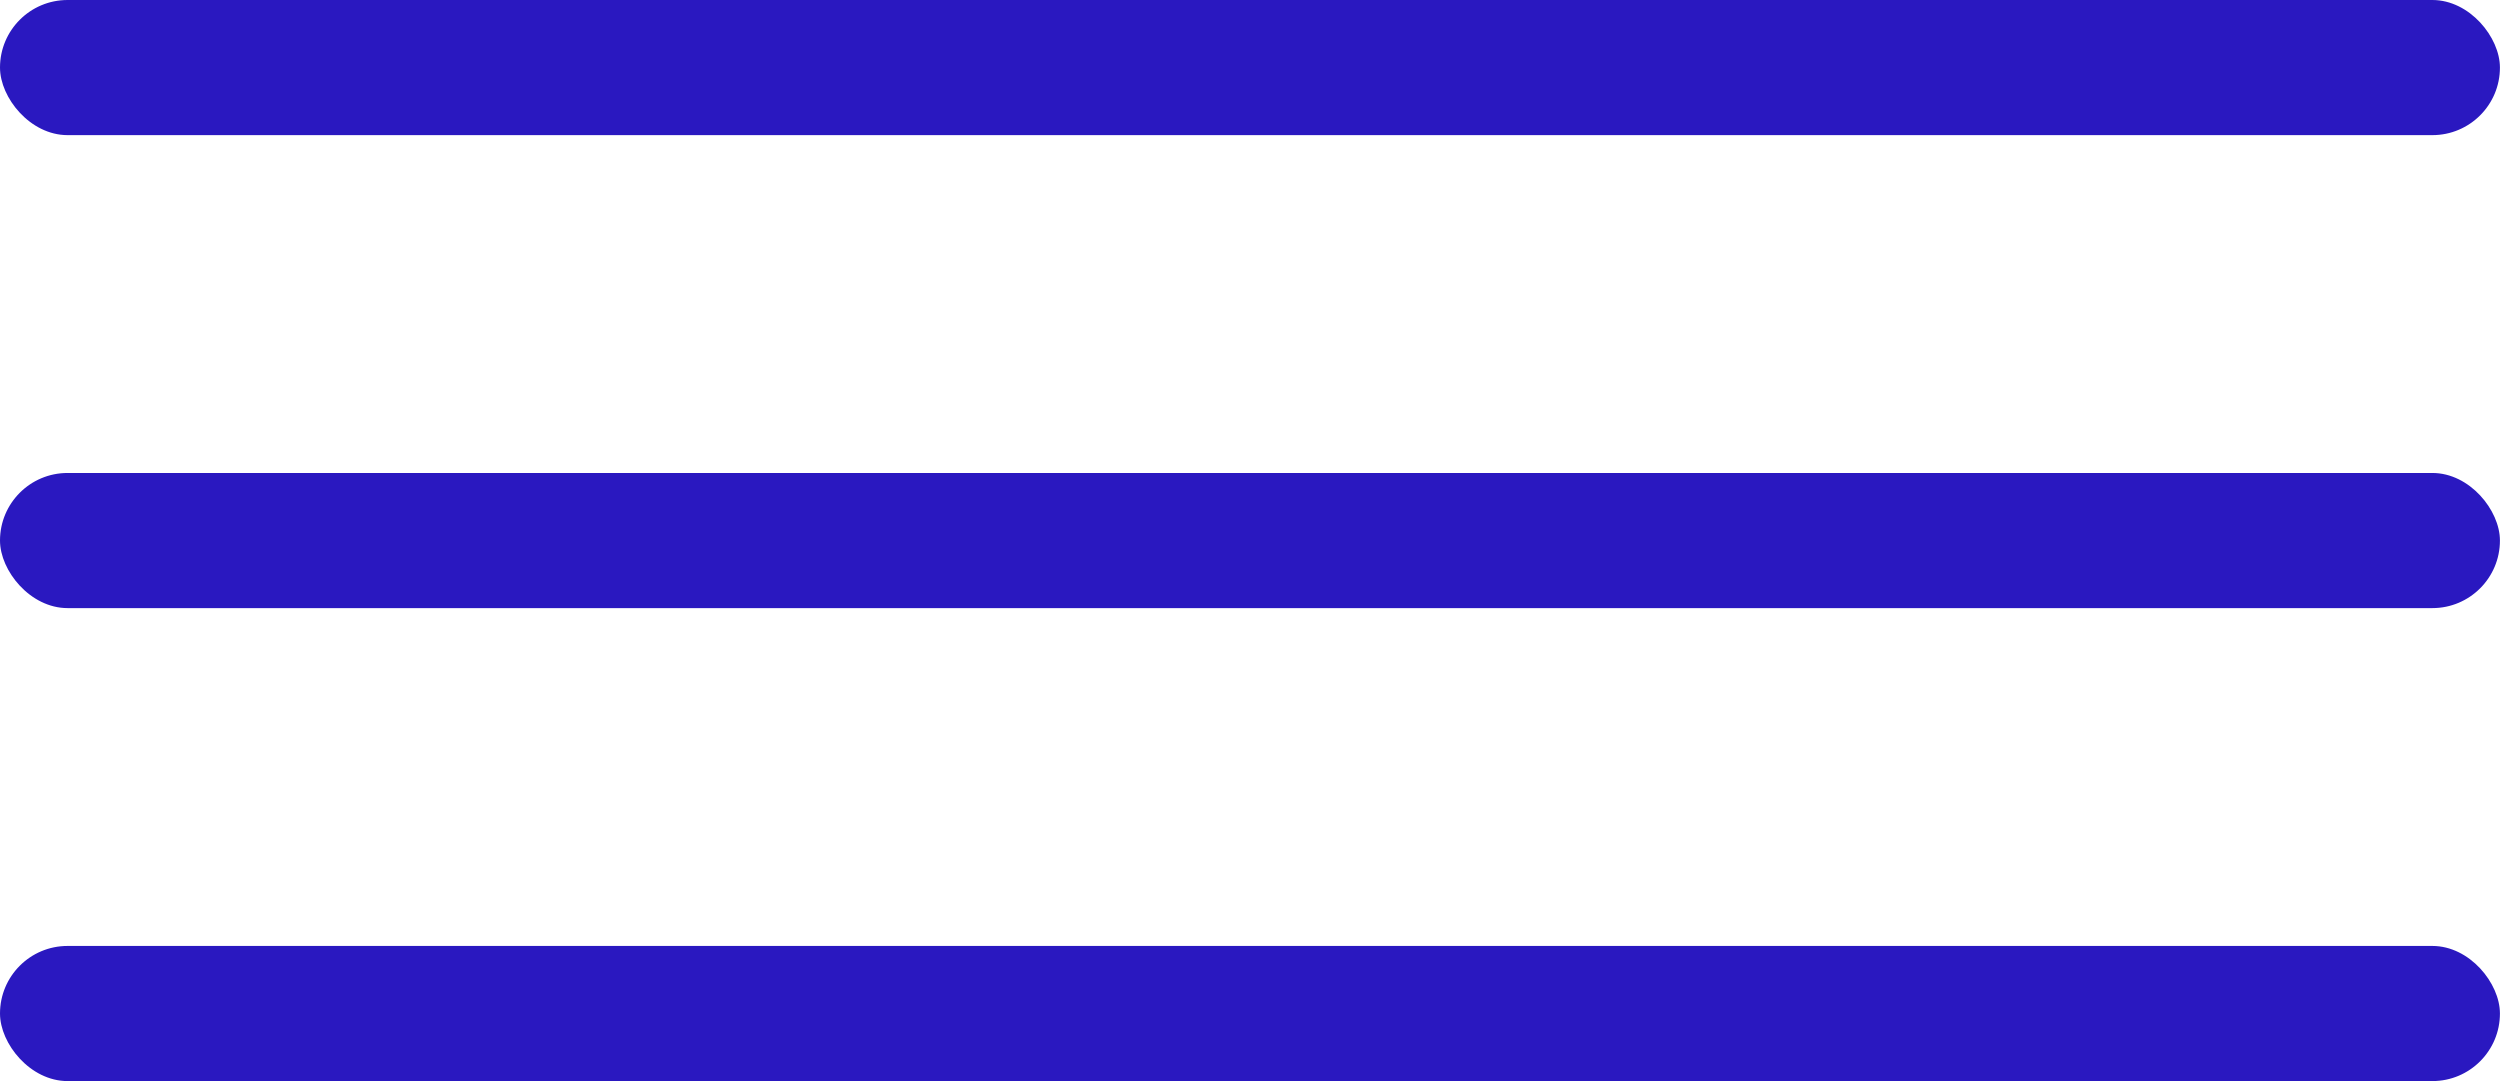 <?xml version="1.0" encoding="UTF-8"?> <svg xmlns="http://www.w3.org/2000/svg" width="37" height="16" viewBox="0 0 37 16" fill="none"> <rect x="0" width="36.999" height="2" rx="1" fill="#2A18C0"></rect> <rect y="7" width="36.999" height="2" rx="1" fill="#2A18C0"></rect> <rect y="14" width="36.999" height="2" rx="1" fill="#2A18C0"></rect> </svg> 